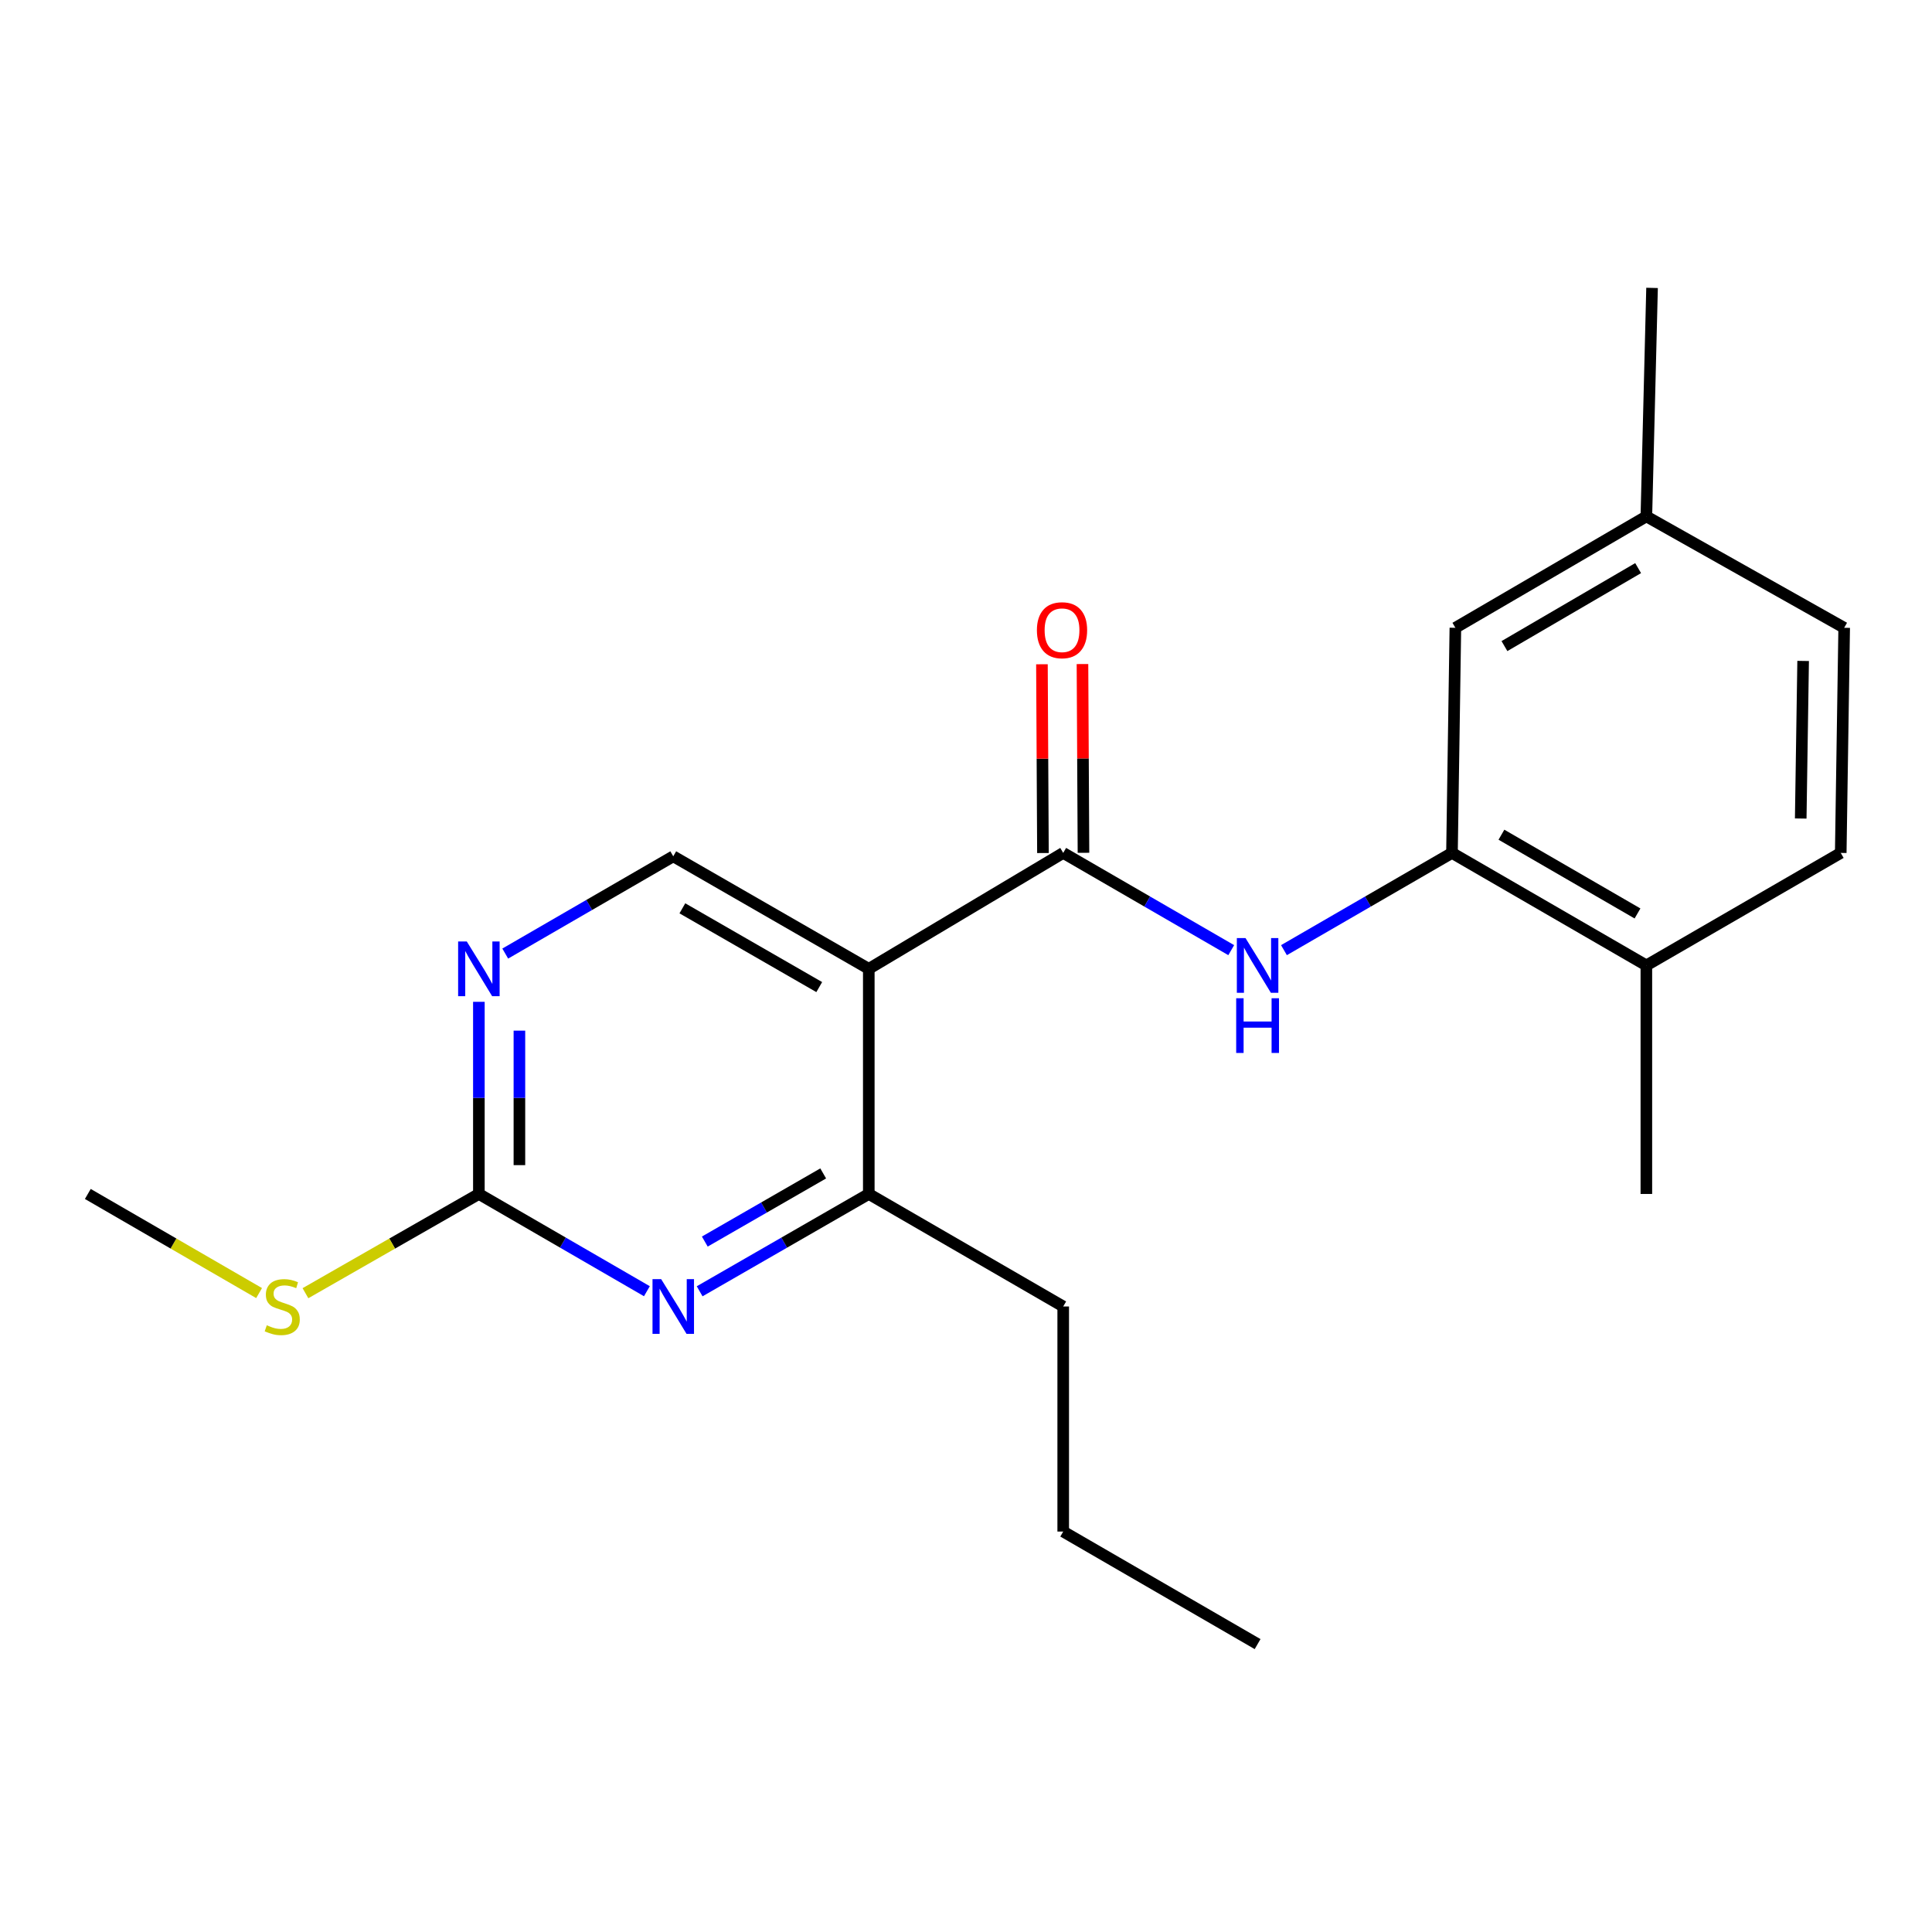 <?xml version='1.0' encoding='iso-8859-1'?>
<svg version='1.1' baseProfile='full'
              xmlns='http://www.w3.org/2000/svg'
                      xmlns:rdkit='http://www.rdkit.org/xml'
                      xmlns:xlink='http://www.w3.org/1999/xlink'
                  xml:space='preserve'
width='1000px' height='1000px' viewBox='0 0 1000 1000'>
<!-- END OF HEADER -->
<rect style='opacity:1.0;fill:#FFFFFF;stroke:none' width='1000' height='1000' x='0' y='0'> </rect>
<path class='bond-0' d='M 449.683,501.469 L 550.317,441.466' style='fill:none;fill-rule:evenodd;stroke:#000000;stroke-width:6px;stroke-linecap:butt;stroke-linejoin:miter;stroke-opacity:1' />
<path class='bond-3' d='M 449.683,501.469 L 449.683,617.99' style='fill:none;fill-rule:evenodd;stroke:#000000;stroke-width:6px;stroke-linecap:butt;stroke-linejoin:miter;stroke-opacity:1' />
<path class='bond-7' d='M 449.683,501.469 L 348.477,443.226' style='fill:none;fill-rule:evenodd;stroke:#000000;stroke-width:6px;stroke-linecap:butt;stroke-linejoin:miter;stroke-opacity:1' />
<path class='bond-7' d='M 424.037,510.916 L 353.193,470.146' style='fill:none;fill-rule:evenodd;stroke:#000000;stroke-width:6px;stroke-linecap:butt;stroke-linejoin:miter;stroke-opacity:1' />
<path class='bond-2' d='M 550.317,441.466 L 593.8,466.632' style='fill:none;fill-rule:evenodd;stroke:#000000;stroke-width:6px;stroke-linecap:butt;stroke-linejoin:miter;stroke-opacity:1' />
<path class='bond-2' d='M 593.8,466.632 L 637.282,491.799' style='fill:none;fill-rule:evenodd;stroke:#0000FF;stroke-width:6px;stroke-linecap:butt;stroke-linejoin:miter;stroke-opacity:1' />
<path class='bond-8' d='M 560.807,441.409 L 560.546,392.559' style='fill:none;fill-rule:evenodd;stroke:#000000;stroke-width:6px;stroke-linecap:butt;stroke-linejoin:miter;stroke-opacity:1' />
<path class='bond-8' d='M 560.546,392.559 L 560.284,343.709' style='fill:none;fill-rule:evenodd;stroke:#FF0000;stroke-width:6px;stroke-linecap:butt;stroke-linejoin:miter;stroke-opacity:1' />
<path class='bond-8' d='M 539.827,441.522 L 539.566,392.672' style='fill:none;fill-rule:evenodd;stroke:#000000;stroke-width:6px;stroke-linecap:butt;stroke-linejoin:miter;stroke-opacity:1' />
<path class='bond-8' d='M 539.566,392.672 L 539.304,343.821' style='fill:none;fill-rule:evenodd;stroke:#FF0000;stroke-width:6px;stroke-linecap:butt;stroke-linejoin:miter;stroke-opacity:1' />
<path class='bond-1' d='M 362.136,668.372 L 405.91,643.181' style='fill:none;fill-rule:evenodd;stroke:#0000FF;stroke-width:6px;stroke-linecap:butt;stroke-linejoin:miter;stroke-opacity:1' />
<path class='bond-1' d='M 405.91,643.181 L 449.683,617.99' style='fill:none;fill-rule:evenodd;stroke:#000000;stroke-width:6px;stroke-linecap:butt;stroke-linejoin:miter;stroke-opacity:1' />
<path class='bond-1' d='M 364.804,642.631 L 395.445,624.997' style='fill:none;fill-rule:evenodd;stroke:#0000FF;stroke-width:6px;stroke-linecap:butt;stroke-linejoin:miter;stroke-opacity:1' />
<path class='bond-1' d='M 395.445,624.997 L 426.086,607.363' style='fill:none;fill-rule:evenodd;stroke:#000000;stroke-width:6px;stroke-linecap:butt;stroke-linejoin:miter;stroke-opacity:1' />
<path class='bond-21' d='M 334.831,668.333 L 291.348,643.161' style='fill:none;fill-rule:evenodd;stroke:#0000FF;stroke-width:6px;stroke-linecap:butt;stroke-linejoin:miter;stroke-opacity:1' />
<path class='bond-21' d='M 291.348,643.161 L 247.866,617.99' style='fill:none;fill-rule:evenodd;stroke:#000000;stroke-width:6px;stroke-linecap:butt;stroke-linejoin:miter;stroke-opacity:1' />
<path class='bond-5' d='M 664.575,491.799 L 708.057,466.632' style='fill:none;fill-rule:evenodd;stroke:#0000FF;stroke-width:6px;stroke-linecap:butt;stroke-linejoin:miter;stroke-opacity:1' />
<path class='bond-5' d='M 708.057,466.632 L 751.54,441.466' style='fill:none;fill-rule:evenodd;stroke:#000000;stroke-width:6px;stroke-linecap:butt;stroke-linejoin:miter;stroke-opacity:1' />
<path class='bond-15' d='M 449.683,617.99 L 550.317,676.233' style='fill:none;fill-rule:evenodd;stroke:#000000;stroke-width:6px;stroke-linecap:butt;stroke-linejoin:miter;stroke-opacity:1' />
<path class='bond-4' d='M 247.866,617.99 L 247.866,568.266' style='fill:none;fill-rule:evenodd;stroke:#000000;stroke-width:6px;stroke-linecap:butt;stroke-linejoin:miter;stroke-opacity:1' />
<path class='bond-4' d='M 247.866,568.266 L 247.866,518.542' style='fill:none;fill-rule:evenodd;stroke:#0000FF;stroke-width:6px;stroke-linecap:butt;stroke-linejoin:miter;stroke-opacity:1' />
<path class='bond-4' d='M 268.846,603.073 L 268.846,568.266' style='fill:none;fill-rule:evenodd;stroke:#000000;stroke-width:6px;stroke-linecap:butt;stroke-linejoin:miter;stroke-opacity:1' />
<path class='bond-4' d='M 268.846,568.266 L 268.846,533.459' style='fill:none;fill-rule:evenodd;stroke:#0000FF;stroke-width:6px;stroke-linecap:butt;stroke-linejoin:miter;stroke-opacity:1' />
<path class='bond-11' d='M 247.866,617.99 L 202.983,643.674' style='fill:none;fill-rule:evenodd;stroke:#000000;stroke-width:6px;stroke-linecap:butt;stroke-linejoin:miter;stroke-opacity:1' />
<path class='bond-11' d='M 202.983,643.674 L 158.101,669.359' style='fill:none;fill-rule:evenodd;stroke:#CCCC00;stroke-width:6px;stroke-linecap:butt;stroke-linejoin:miter;stroke-opacity:1' />
<path class='bond-9' d='M 751.54,441.466 L 852.151,499.697' style='fill:none;fill-rule:evenodd;stroke:#000000;stroke-width:6px;stroke-linecap:butt;stroke-linejoin:miter;stroke-opacity:1' />
<path class='bond-9' d='M 777.141,432.042 L 847.569,472.804' style='fill:none;fill-rule:evenodd;stroke:#000000;stroke-width:6px;stroke-linecap:butt;stroke-linejoin:miter;stroke-opacity:1' />
<path class='bond-10' d='M 751.54,441.466 L 753.3,324.944' style='fill:none;fill-rule:evenodd;stroke:#000000;stroke-width:6px;stroke-linecap:butt;stroke-linejoin:miter;stroke-opacity:1' />
<path class='bond-6' d='M 261.512,493.569 L 304.995,468.397' style='fill:none;fill-rule:evenodd;stroke:#0000FF;stroke-width:6px;stroke-linecap:butt;stroke-linejoin:miter;stroke-opacity:1' />
<path class='bond-6' d='M 304.995,468.397 L 348.477,443.226' style='fill:none;fill-rule:evenodd;stroke:#000000;stroke-width:6px;stroke-linecap:butt;stroke-linejoin:miter;stroke-opacity:1' />
<path class='bond-12' d='M 852.151,499.697 L 952.762,441.466' style='fill:none;fill-rule:evenodd;stroke:#000000;stroke-width:6px;stroke-linecap:butt;stroke-linejoin:miter;stroke-opacity:1' />
<path class='bond-16' d='M 852.151,499.697 L 852.151,617.99' style='fill:none;fill-rule:evenodd;stroke:#000000;stroke-width:6px;stroke-linecap:butt;stroke-linejoin:miter;stroke-opacity:1' />
<path class='bond-13' d='M 753.3,324.944 L 852.151,267.284' style='fill:none;fill-rule:evenodd;stroke:#000000;stroke-width:6px;stroke-linecap:butt;stroke-linejoin:miter;stroke-opacity:1' />
<path class='bond-13' d='M 778.698,334.418 L 847.894,294.056' style='fill:none;fill-rule:evenodd;stroke:#000000;stroke-width:6px;stroke-linecap:butt;stroke-linejoin:miter;stroke-opacity:1' />
<path class='bond-17' d='M 134.102,669.295 L 89.778,643.643' style='fill:none;fill-rule:evenodd;stroke:#CCCC00;stroke-width:6px;stroke-linecap:butt;stroke-linejoin:miter;stroke-opacity:1' />
<path class='bond-17' d='M 89.778,643.643 L 45.455,617.99' style='fill:none;fill-rule:evenodd;stroke:#000000;stroke-width:6px;stroke-linecap:butt;stroke-linejoin:miter;stroke-opacity:1' />
<path class='bond-22' d='M 952.762,441.466 L 954.545,324.944' style='fill:none;fill-rule:evenodd;stroke:#000000;stroke-width:6px;stroke-linecap:butt;stroke-linejoin:miter;stroke-opacity:1' />
<path class='bond-22' d='M 932.052,423.666 L 933.3,342.102' style='fill:none;fill-rule:evenodd;stroke:#000000;stroke-width:6px;stroke-linecap:butt;stroke-linejoin:miter;stroke-opacity:1' />
<path class='bond-14' d='M 852.151,267.284 L 954.545,324.944' style='fill:none;fill-rule:evenodd;stroke:#000000;stroke-width:6px;stroke-linecap:butt;stroke-linejoin:miter;stroke-opacity:1' />
<path class='bond-18' d='M 852.151,267.284 L 855.1,149.015' style='fill:none;fill-rule:evenodd;stroke:#000000;stroke-width:6px;stroke-linecap:butt;stroke-linejoin:miter;stroke-opacity:1' />
<path class='bond-19' d='M 550.317,676.233 L 550.317,792.731' style='fill:none;fill-rule:evenodd;stroke:#000000;stroke-width:6px;stroke-linecap:butt;stroke-linejoin:miter;stroke-opacity:1' />
<path class='bond-20' d='M 550.317,792.731 L 650.928,850.985' style='fill:none;fill-rule:evenodd;stroke:#000000;stroke-width:6px;stroke-linecap:butt;stroke-linejoin:miter;stroke-opacity:1' />
<path  class='atom-2' d='M 342.217 662.073
L 351.497 677.073
Q 352.417 678.553, 353.897 681.233
Q 355.377 683.913, 355.457 684.073
L 355.457 662.073
L 359.217 662.073
L 359.217 690.393
L 355.337 690.393
L 345.377 673.993
Q 344.217 672.073, 342.977 669.873
Q 341.777 667.673, 341.417 666.993
L 341.417 690.393
L 337.737 690.393
L 337.737 662.073
L 342.217 662.073
' fill='#0000FF'/>
<path  class='atom-3' d='M 644.668 485.537
L 653.948 500.537
Q 654.868 502.017, 656.348 504.697
Q 657.828 507.377, 657.908 507.537
L 657.908 485.537
L 661.668 485.537
L 661.668 513.857
L 657.788 513.857
L 647.828 497.457
Q 646.668 495.537, 645.428 493.337
Q 644.228 491.137, 643.868 490.457
L 643.868 513.857
L 640.188 513.857
L 640.188 485.537
L 644.668 485.537
' fill='#0000FF'/>
<path  class='atom-3' d='M 639.848 516.689
L 643.688 516.689
L 643.688 528.729
L 658.168 528.729
L 658.168 516.689
L 662.008 516.689
L 662.008 545.009
L 658.168 545.009
L 658.168 531.929
L 643.688 531.929
L 643.688 545.009
L 639.848 545.009
L 639.848 516.689
' fill='#0000FF'/>
<path  class='atom-7' d='M 241.606 487.309
L 250.886 502.309
Q 251.806 503.789, 253.286 506.469
Q 254.766 509.149, 254.846 509.309
L 254.846 487.309
L 258.606 487.309
L 258.606 515.629
L 254.726 515.629
L 244.766 499.229
Q 243.606 497.309, 242.366 495.109
Q 241.166 492.909, 240.806 492.229
L 240.806 515.629
L 237.126 515.629
L 237.126 487.309
L 241.606 487.309
' fill='#0000FF'/>
<path  class='atom-9' d='M 536.7 326.202
Q 536.7 319.402, 540.06 315.602
Q 543.42 311.802, 549.7 311.802
Q 555.98 311.802, 559.34 315.602
Q 562.7 319.402, 562.7 326.202
Q 562.7 333.082, 559.3 337.002
Q 555.9 340.882, 549.7 340.882
Q 543.46 340.882, 540.06 337.002
Q 536.7 333.122, 536.7 326.202
M 549.7 337.682
Q 554.02 337.682, 556.34 334.802
Q 558.7 331.882, 558.7 326.202
Q 558.7 320.642, 556.34 317.842
Q 554.02 315.002, 549.7 315.002
Q 545.38 315.002, 543.02 317.802
Q 540.7 320.602, 540.7 326.202
Q 540.7 331.922, 543.02 334.802
Q 545.38 337.682, 549.7 337.682
' fill='#FF0000'/>
<path  class='atom-12' d='M 138.089 685.953
Q 138.409 686.073, 139.729 686.633
Q 141.049 687.193, 142.489 687.553
Q 143.969 687.873, 145.409 687.873
Q 148.089 687.873, 149.649 686.593
Q 151.209 685.273, 151.209 682.993
Q 151.209 681.433, 150.409 680.473
Q 149.649 679.513, 148.449 678.993
Q 147.249 678.473, 145.249 677.873
Q 142.729 677.113, 141.209 676.393
Q 139.729 675.673, 138.649 674.153
Q 137.609 672.633, 137.609 670.073
Q 137.609 666.513, 140.009 664.313
Q 142.449 662.113, 147.249 662.113
Q 150.529 662.113, 154.249 663.673
L 153.329 666.753
Q 149.929 665.353, 147.369 665.353
Q 144.609 665.353, 143.089 666.513
Q 141.569 667.633, 141.609 669.593
Q 141.609 671.113, 142.369 672.033
Q 143.169 672.953, 144.289 673.473
Q 145.449 673.993, 147.369 674.593
Q 149.929 675.393, 151.449 676.193
Q 152.969 676.993, 154.049 678.633
Q 155.169 680.233, 155.169 682.993
Q 155.169 686.913, 152.529 689.033
Q 149.929 691.113, 145.569 691.113
Q 143.049 691.113, 141.129 690.553
Q 139.249 690.033, 137.009 689.113
L 138.089 685.953
' fill='#CCCC00'/>
</svg>
